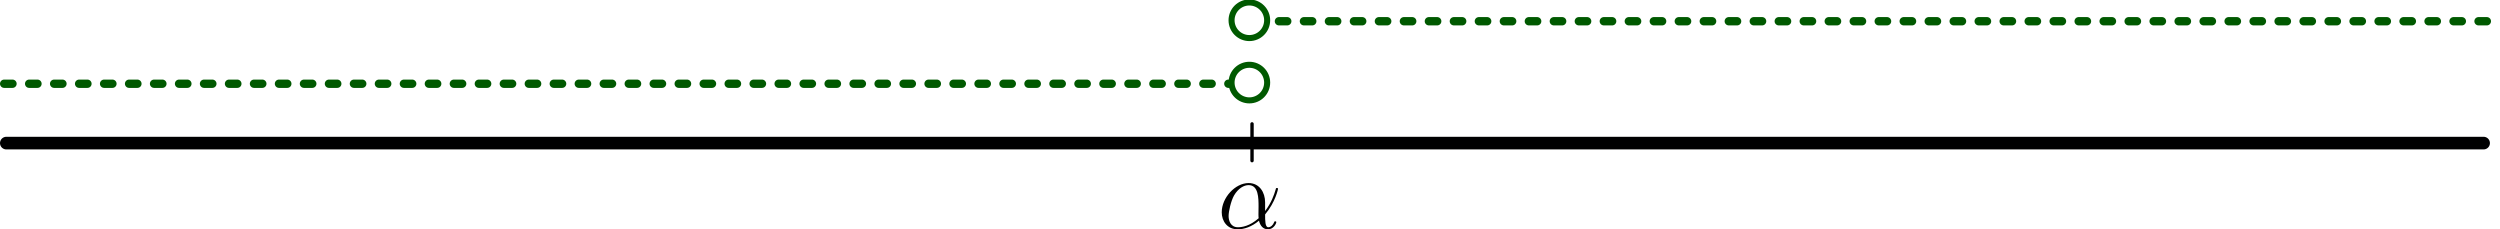 <?xml version="1.0" encoding="UTF-8" standalone="no"?>
<!-- Created with Inkscape (http://www.inkscape.org/) -->

<svg
   xmlns:dc="http://purl.org/dc/elements/1.1/"
   xmlns:cc="http://creativecommons.org/ns#"
   xmlns:rdf="http://www.w3.org/1999/02/22-rdf-syntax-ns#"
   xmlns:svg="http://www.w3.org/2000/svg"
   xmlns="http://www.w3.org/2000/svg"
   xmlns:xlink="http://www.w3.org/1999/xlink"
   xmlns:sodipodi="http://sodipodi.sourceforge.net/DTD/sodipodi-0.dtd"
   xmlns:inkscape="http://www.inkscape.org/namespaces/inkscape"
   width="600.107"
   height="55.015"
   id="svg2"
   version="1.1"
   inkscape:version="0.48.5 r10040"
   sodipodi:docname="irracionalis szelet.svg">
  <defs
     id="defs4">
    <marker
       inkscape:stockid="Arrow1Mend"
       orient="auto"
       refY="0"
       refX="0"
       id="Arrow1Mend"
       style="overflow:visible">
      <path
         id="path3768"
         d="M 0,0 5,-5 -12.5,0 5,5 0,0 z"
         style="fill-rule:evenodd;stroke:#000000;stroke-width:1pt"
         transform="matrix(-0.4,0,0,-0.4,-4,0)"
         inkscape:connector-curvature="0" />
    </marker>
    <marker
       inkscape:stockid="Arrow1Mend"
       orient="auto"
       refY="0"
       refX="0"
       id="Arrow1Mend-1"
       style="overflow:visible">
      <path
         inkscape:connector-curvature="0"
         id="path3768-7"
         d="M 0,0 5,-5 -12.5,0 5,5 0,0 z"
         style="fill-rule:evenodd;stroke:#000000;stroke-width:1pt"
         transform="matrix(-0.4,0,0,-0.4,-4,0)" />
    </marker>
    <path
       id="g0-11"
       d="m 11.476,-6.271 c 0,-2.404 -1.363,-4.66 -3.991,-4.66 -3.247,0 -6.494,3.545 -6.494,7.064 0,2.156 1.338,4.115 3.867,4.115 1.537,0 3.371,-0.595 5.131,-2.082 0.347,1.388 1.115,2.082 2.181,2.082 1.339,0 2.008,-1.388 2.008,-1.71 0,-0.223 -0.173,-0.223 -0.248,-0.223 -0.198,0 -0.223,0.074 -0.297,0.273 -0.223,0.62 -0.793,1.165 -1.388,1.165 -0.768,0 -0.768,-1.586 -0.768,-3.098 2.528,-3.024 3.123,-6.147 3.123,-6.172 0,-0.223 -0.198,-0.223 -0.273,-0.223 -0.223,0 -0.248,0.074 -0.347,0.521 -0.322,1.091 -0.967,3.024 -2.503,5.057 v -2.107 z m -1.562,3.842 c -2.181,1.958 -4.139,2.181 -5.007,2.181 -1.76,0 -2.256,-1.562 -2.256,-2.727 0,-1.066 0.545,-3.594 1.314,-4.957 1.016,-1.735 2.404,-2.503 3.52,-2.503 2.404,0 2.404,3.148 2.404,5.23 0,0.62 -0.025,1.264 -0.025,1.884 0,0.496 0.025,0.62 0.05,0.892 z"
       inkscape:connector-curvature="0" />
  </defs>
  <sodipodi:namedview
     id="base"
     pagecolor="#ffffff"
     bordercolor="#666666"
     borderopacity="1.0"
     inkscape:pageopacity="0.0"
     inkscape:pageshadow="2"
     inkscape:zoom="2.8"
     inkscape:cx="229.78006"
     inkscape:cy="-8.5487438"
     inkscape:document-units="px"
     inkscape:current-layer="layer1"
     showgrid="false"
     inkscape:window-width="1680"
     inkscape:window-height="988"
     inkscape:window-x="-8"
     inkscape:window-y="-8"
     inkscape:window-maximized="1"
     fit-margin-top="0"
     fit-margin-left="0"
     fit-margin-right="0"
     fit-margin-bottom="0" />
  <g
     inkscape:label="Layer 1"
     inkscape:groupmode="layer"
     id="layer1"
     transform="translate(0,-411.262)">
    <path
       style="fill:none;stroke:#000001;stroke-width:3.036;stroke-linecap:round;stroke-linejoin:round;stroke-miterlimit:4;stroke-opacity:1;stroke-dasharray:none;stroke-dashoffset:1.214;marker-end:url(#Arrow1Mend)"
       d="m 1.518,445.612 594.651,0 0,0"
       id="path2985"
       inkscape:connector-curvature="0"
       sodipodi:nodetypes="ccc" />
    <path
       style="fill:none;stroke:#005900;stroke-width:2;stroke-linecap:round;stroke-linejoin:round;stroke-miterlimit:4;stroke-opacity:1;stroke-dasharray:2,3.999;stroke-dashoffset:0;marker-end:none"
       d="m 301,416.362 298.108,0 0,0"
       id="path2985-4"
       inkscape:connector-curvature="0"
       sodipodi:nodetypes="ccc" />
    <path
       style="fill:none;stroke:#005900;stroke-width:1.999;stroke-linecap:round;stroke-linejoin:round;stroke-miterlimit:4;stroke-opacity:1;stroke-dasharray:1.999,3.998;stroke-dashoffset:0;marker-end:none"
       d="m 1,431.363 298.001,0 0,0"
       id="path2985-4-0"
       inkscape:connector-curvature="0"
       sodipodi:nodetypes="ccc" />
    <path
       sodipodi:type="arc"
       style="fill:#ffffff;fill-opacity:1;stroke:#005900;stroke-width:2;stroke-linecap:round;stroke-linejoin:round;stroke-miterlimit:4;stroke-opacity:1;stroke-dasharray:none;stroke-dashoffset:0"
       id="path4609"
       sodipodi:cx="259.82144"
       sodipodi:cy="344.32648"
       sodipodi:rx="5.8928571"
       sodipodi:ry="5.8928571"
       d="m 265.714,344.326 c 0,3.255 -2.638,5.893 -5.893,5.893 -3.255,0 -5.893,-2.638 -5.893,-5.893 0,-3.255 2.638,-5.893 5.893,-5.893 3.255,0 5.893,2.638 5.893,5.893 z"
       transform="matrix(0.725,0,0,0.725,111.528,166.492)" />
    <path
       sodipodi:type="arc"
       style="fill:#ffffff;fill-opacity:1;stroke:#005900;stroke-width:2;stroke-linecap:round;stroke-linejoin:round;stroke-miterlimit:4;stroke-opacity:1;stroke-dasharray:none;stroke-dashoffset:0"
       id="path4609-9"
       sodipodi:cx="259.82144"
       sodipodi:cy="344.32648"
       sodipodi:rx="5.8928571"
       sodipodi:ry="5.8928571"
       d="m 265.714,344.326 c 0,3.255 -2.638,5.893 -5.893,5.893 -3.255,0 -5.893,-2.638 -5.893,-5.893 0,-3.255 2.638,-5.893 5.893,-5.893 3.255,0 5.893,2.638 5.893,5.893 z"
       transform="matrix(0.725,0,0,0.725,111.528,181.449)" />
    <path
       style="fill:#ffffff;fill-opacity:1;stroke:#000001;stroke-width:0.812;stroke-linecap:round;stroke-linejoin:round;stroke-miterlimit:4;stroke-opacity:1;stroke-dasharray:none;stroke-dashoffset:0"
       d="m 300.54,440.997 0,8.83"
       id="path4629"
       inkscape:connector-curvature="0"
       sodipodi:nodetypes="cc" />
    <g
       transform="matrix(0.993,0,0,0.993,236.267,400.766)"
       id="page1-8">
      <use
         id="use8-2"
         y="65.753"
         xlink:href="#g0-11"
         x="56.413"
         width="1"
         height="1" />
    </g>
  </g>
</svg>
